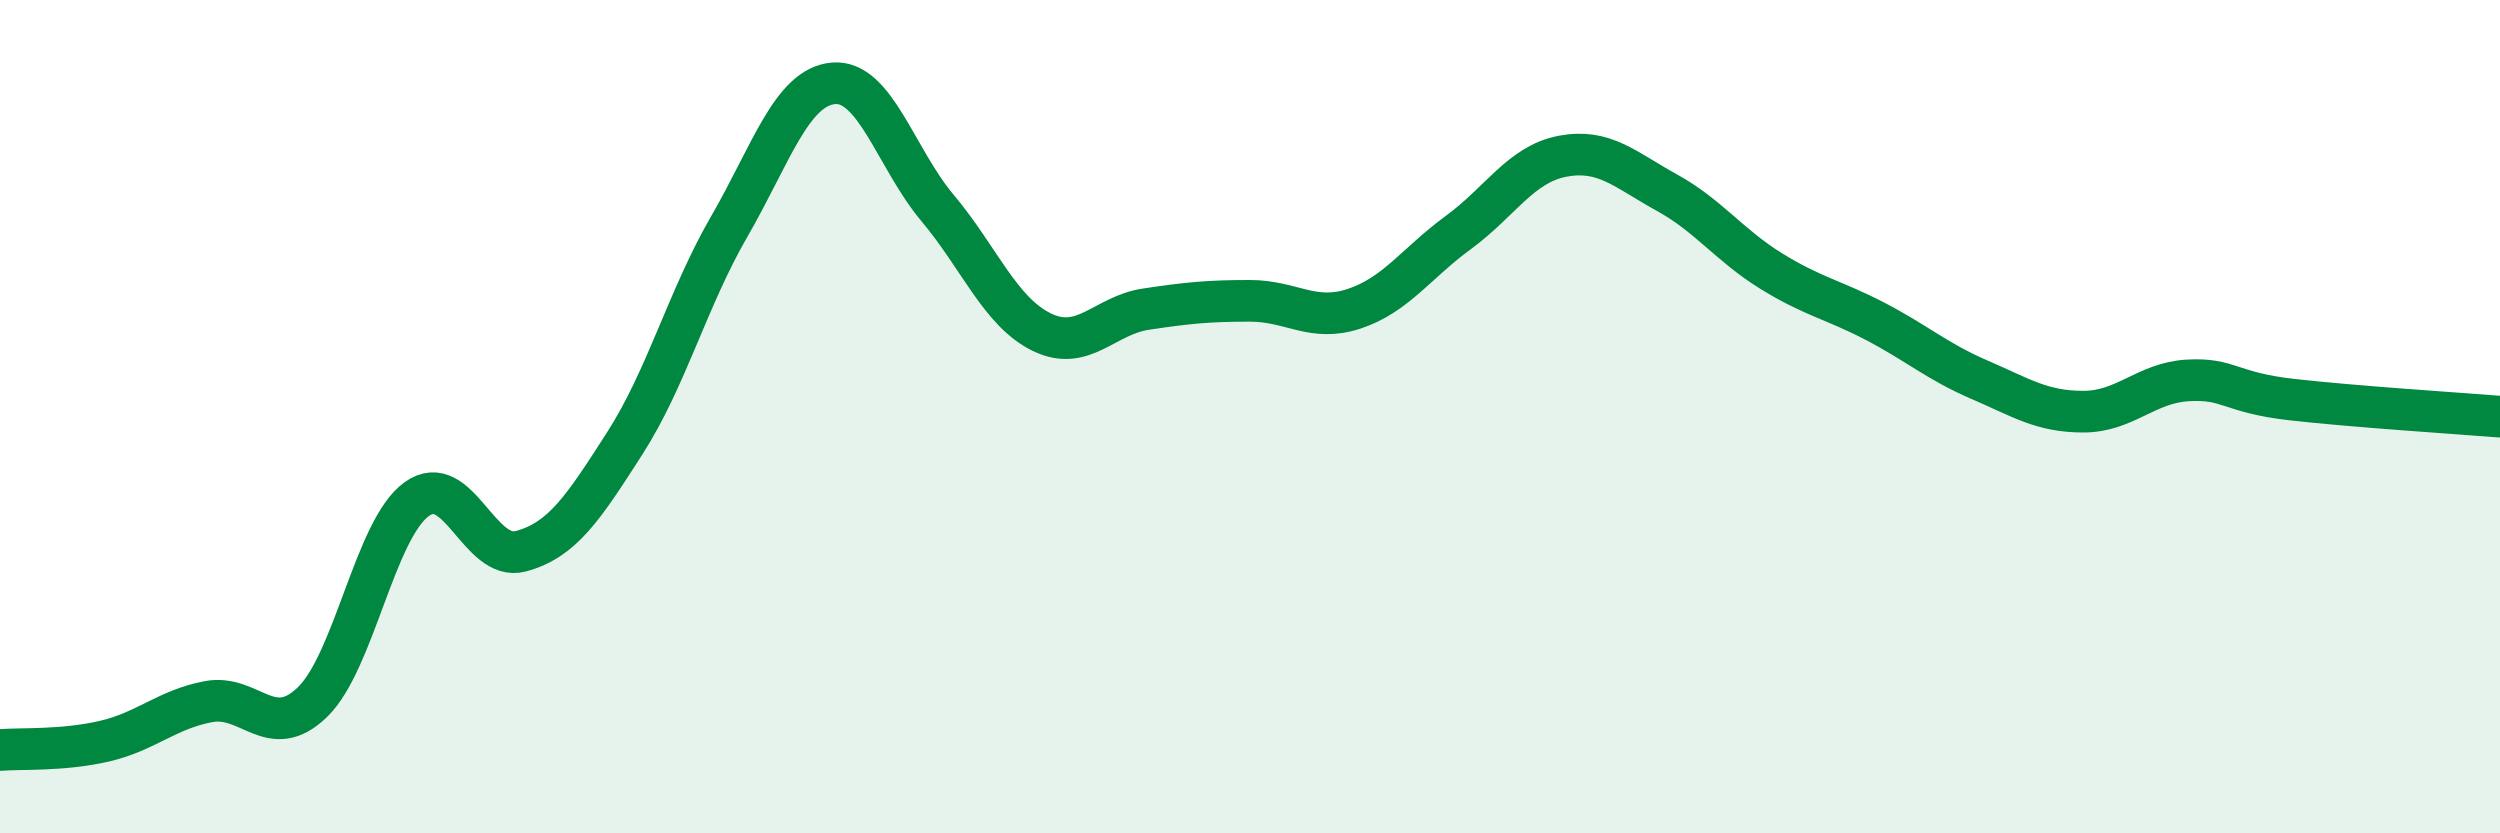 
    <svg width="60" height="20" viewBox="0 0 60 20" xmlns="http://www.w3.org/2000/svg">
      <path
        d="M 0,18 C 0.5,17.96 1.5,18.02 2.5,17.79 C 3.5,17.56 4,17.03 5,16.84 C 6,16.65 6.5,17.82 7.5,16.85 C 8.5,15.88 9,12.7 10,11.98 C 11,11.26 11.5,13.5 12.5,13.23 C 13.5,12.96 14,12.19 15,10.63 C 16,9.07 16.5,7.17 17.5,5.44 C 18.5,3.71 19,2.09 20,2 C 21,1.91 21.5,3.8 22.5,4.99 C 23.5,6.18 24,7.48 25,7.97 C 26,8.46 26.5,7.57 27.5,7.42 C 28.5,7.27 29,7.22 30,7.22 C 31,7.22 31.5,7.74 32.5,7.41 C 33.5,7.08 34,6.31 35,5.58 C 36,4.85 36.5,3.94 37.5,3.75 C 38.5,3.56 39,4.07 40,4.62 C 41,5.17 41.5,5.88 42.5,6.5 C 43.5,7.12 44,7.19 45,7.71 C 46,8.23 46.5,8.68 47.5,9.11 C 48.5,9.54 49,9.88 50,9.88 C 51,9.88 51.5,9.19 52.5,9.13 C 53.5,9.07 53.5,9.42 55,9.59 C 56.5,9.76 59,9.92 60,10L60 20L0 20Z"
        fill="#008740"
        opacity="0.1"
        stroke-linecap="round"
        stroke-linejoin="round"
      />
      <path
        d="M 0,18 C 0.5,17.96 1.5,18.02 2.5,17.79 C 3.5,17.56 4,17.03 5,16.84 C 6,16.65 6.5,17.82 7.5,16.85 C 8.5,15.88 9,12.7 10,11.98 C 11,11.26 11.5,13.5 12.5,13.23 C 13.5,12.96 14,12.19 15,10.63 C 16,9.07 16.5,7.17 17.5,5.44 C 18.5,3.71 19,2.09 20,2 C 21,1.91 21.5,3.8 22.5,4.99 C 23.5,6.18 24,7.48 25,7.97 C 26,8.46 26.5,7.57 27.5,7.42 C 28.5,7.27 29,7.22 30,7.22 C 31,7.22 31.5,7.74 32.5,7.41 C 33.5,7.08 34,6.31 35,5.58 C 36,4.85 36.5,3.94 37.5,3.75 C 38.5,3.56 39,4.07 40,4.62 C 41,5.17 41.5,5.88 42.5,6.5 C 43.5,7.12 44,7.19 45,7.71 C 46,8.23 46.5,8.68 47.5,9.11 C 48.5,9.54 49,9.88 50,9.88 C 51,9.88 51.5,9.19 52.5,9.13 C 53.5,9.07 53.5,9.42 55,9.59 C 56.5,9.76 59,9.92 60,10"
        stroke="#008740"
        stroke-width="1"
        fill="none"
        stroke-linecap="round"
        stroke-linejoin="round"
      />
    </svg>
  